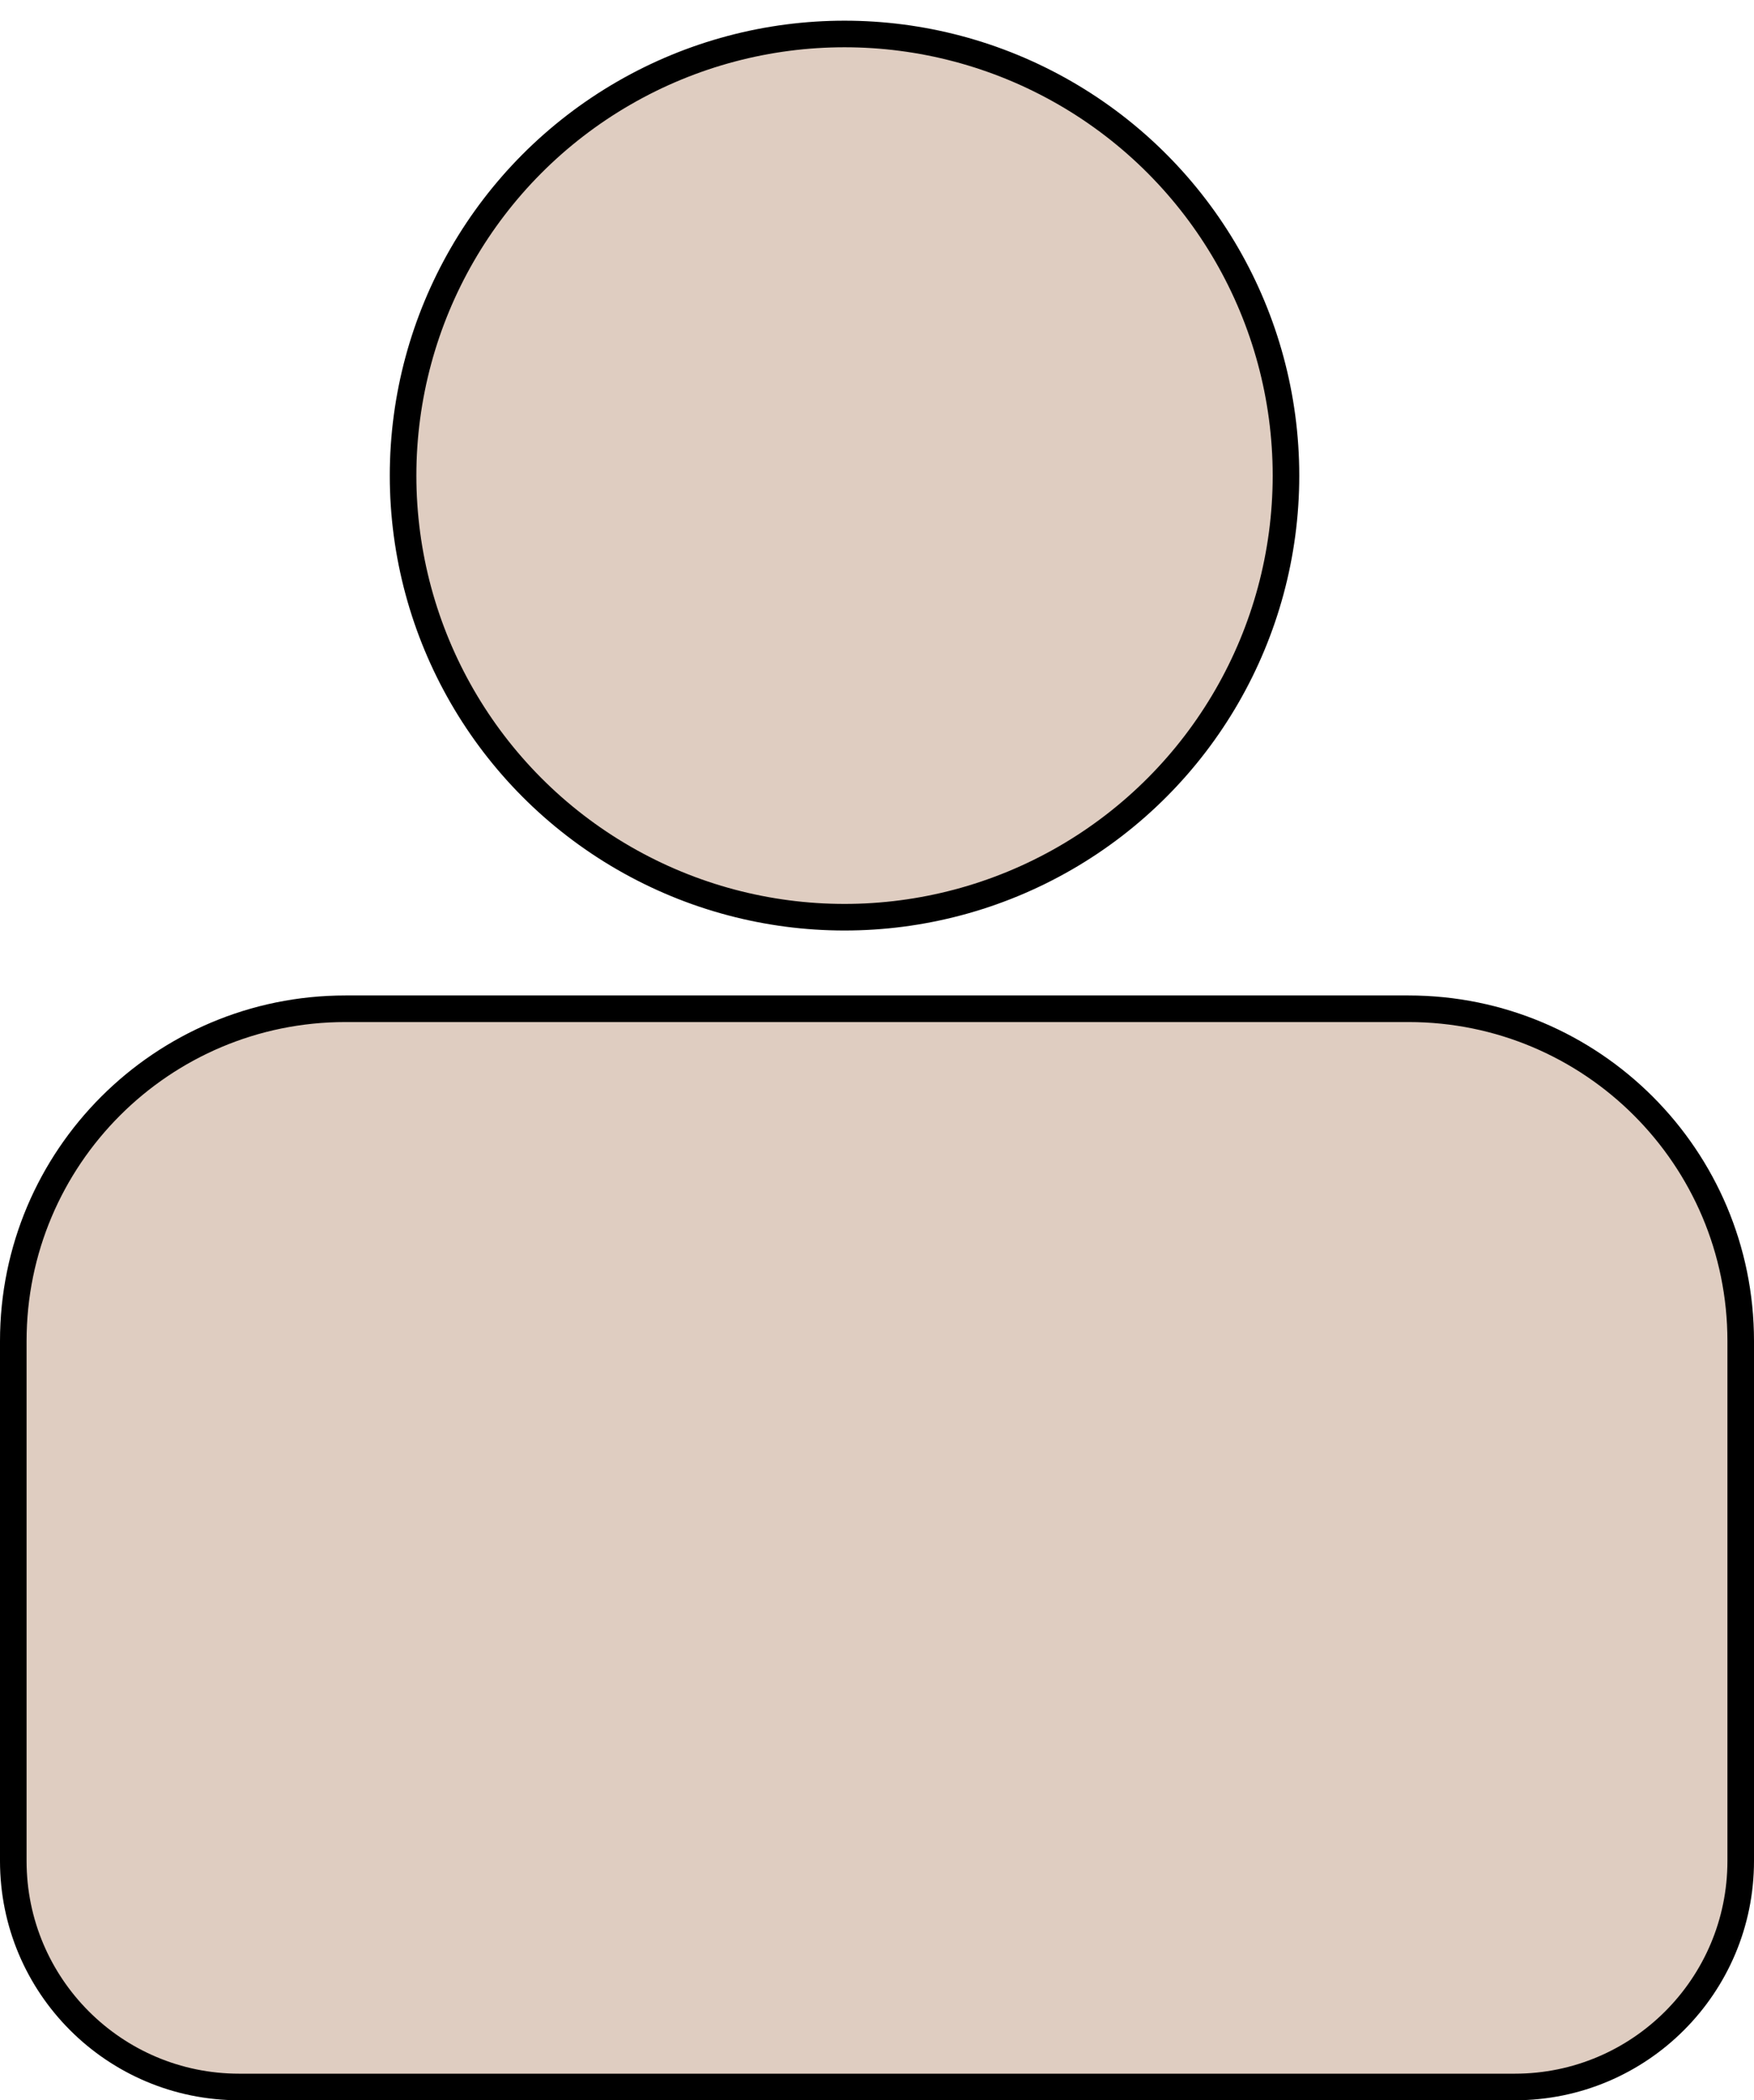 <svg width="66" height="79" viewBox="0 0 66 79" fill="none" xmlns="http://www.w3.org/2000/svg">
<circle cx="31.778" cy="17.889" r="16.611" fill="#DFCDC1" stroke="black"/>
<path d="M0.5 50.443C0.5 43.54 6.096 37.943 13 37.943H53C59.904 37.943 65.5 43.54 65.5 50.443V69.999C65.5 74.693 61.694 78.499 57 78.499H9C4.306 78.499 0.5 74.693 0.5 69.999V50.443Z" fill="#DFCDC1" stroke="black"/>
</svg>
